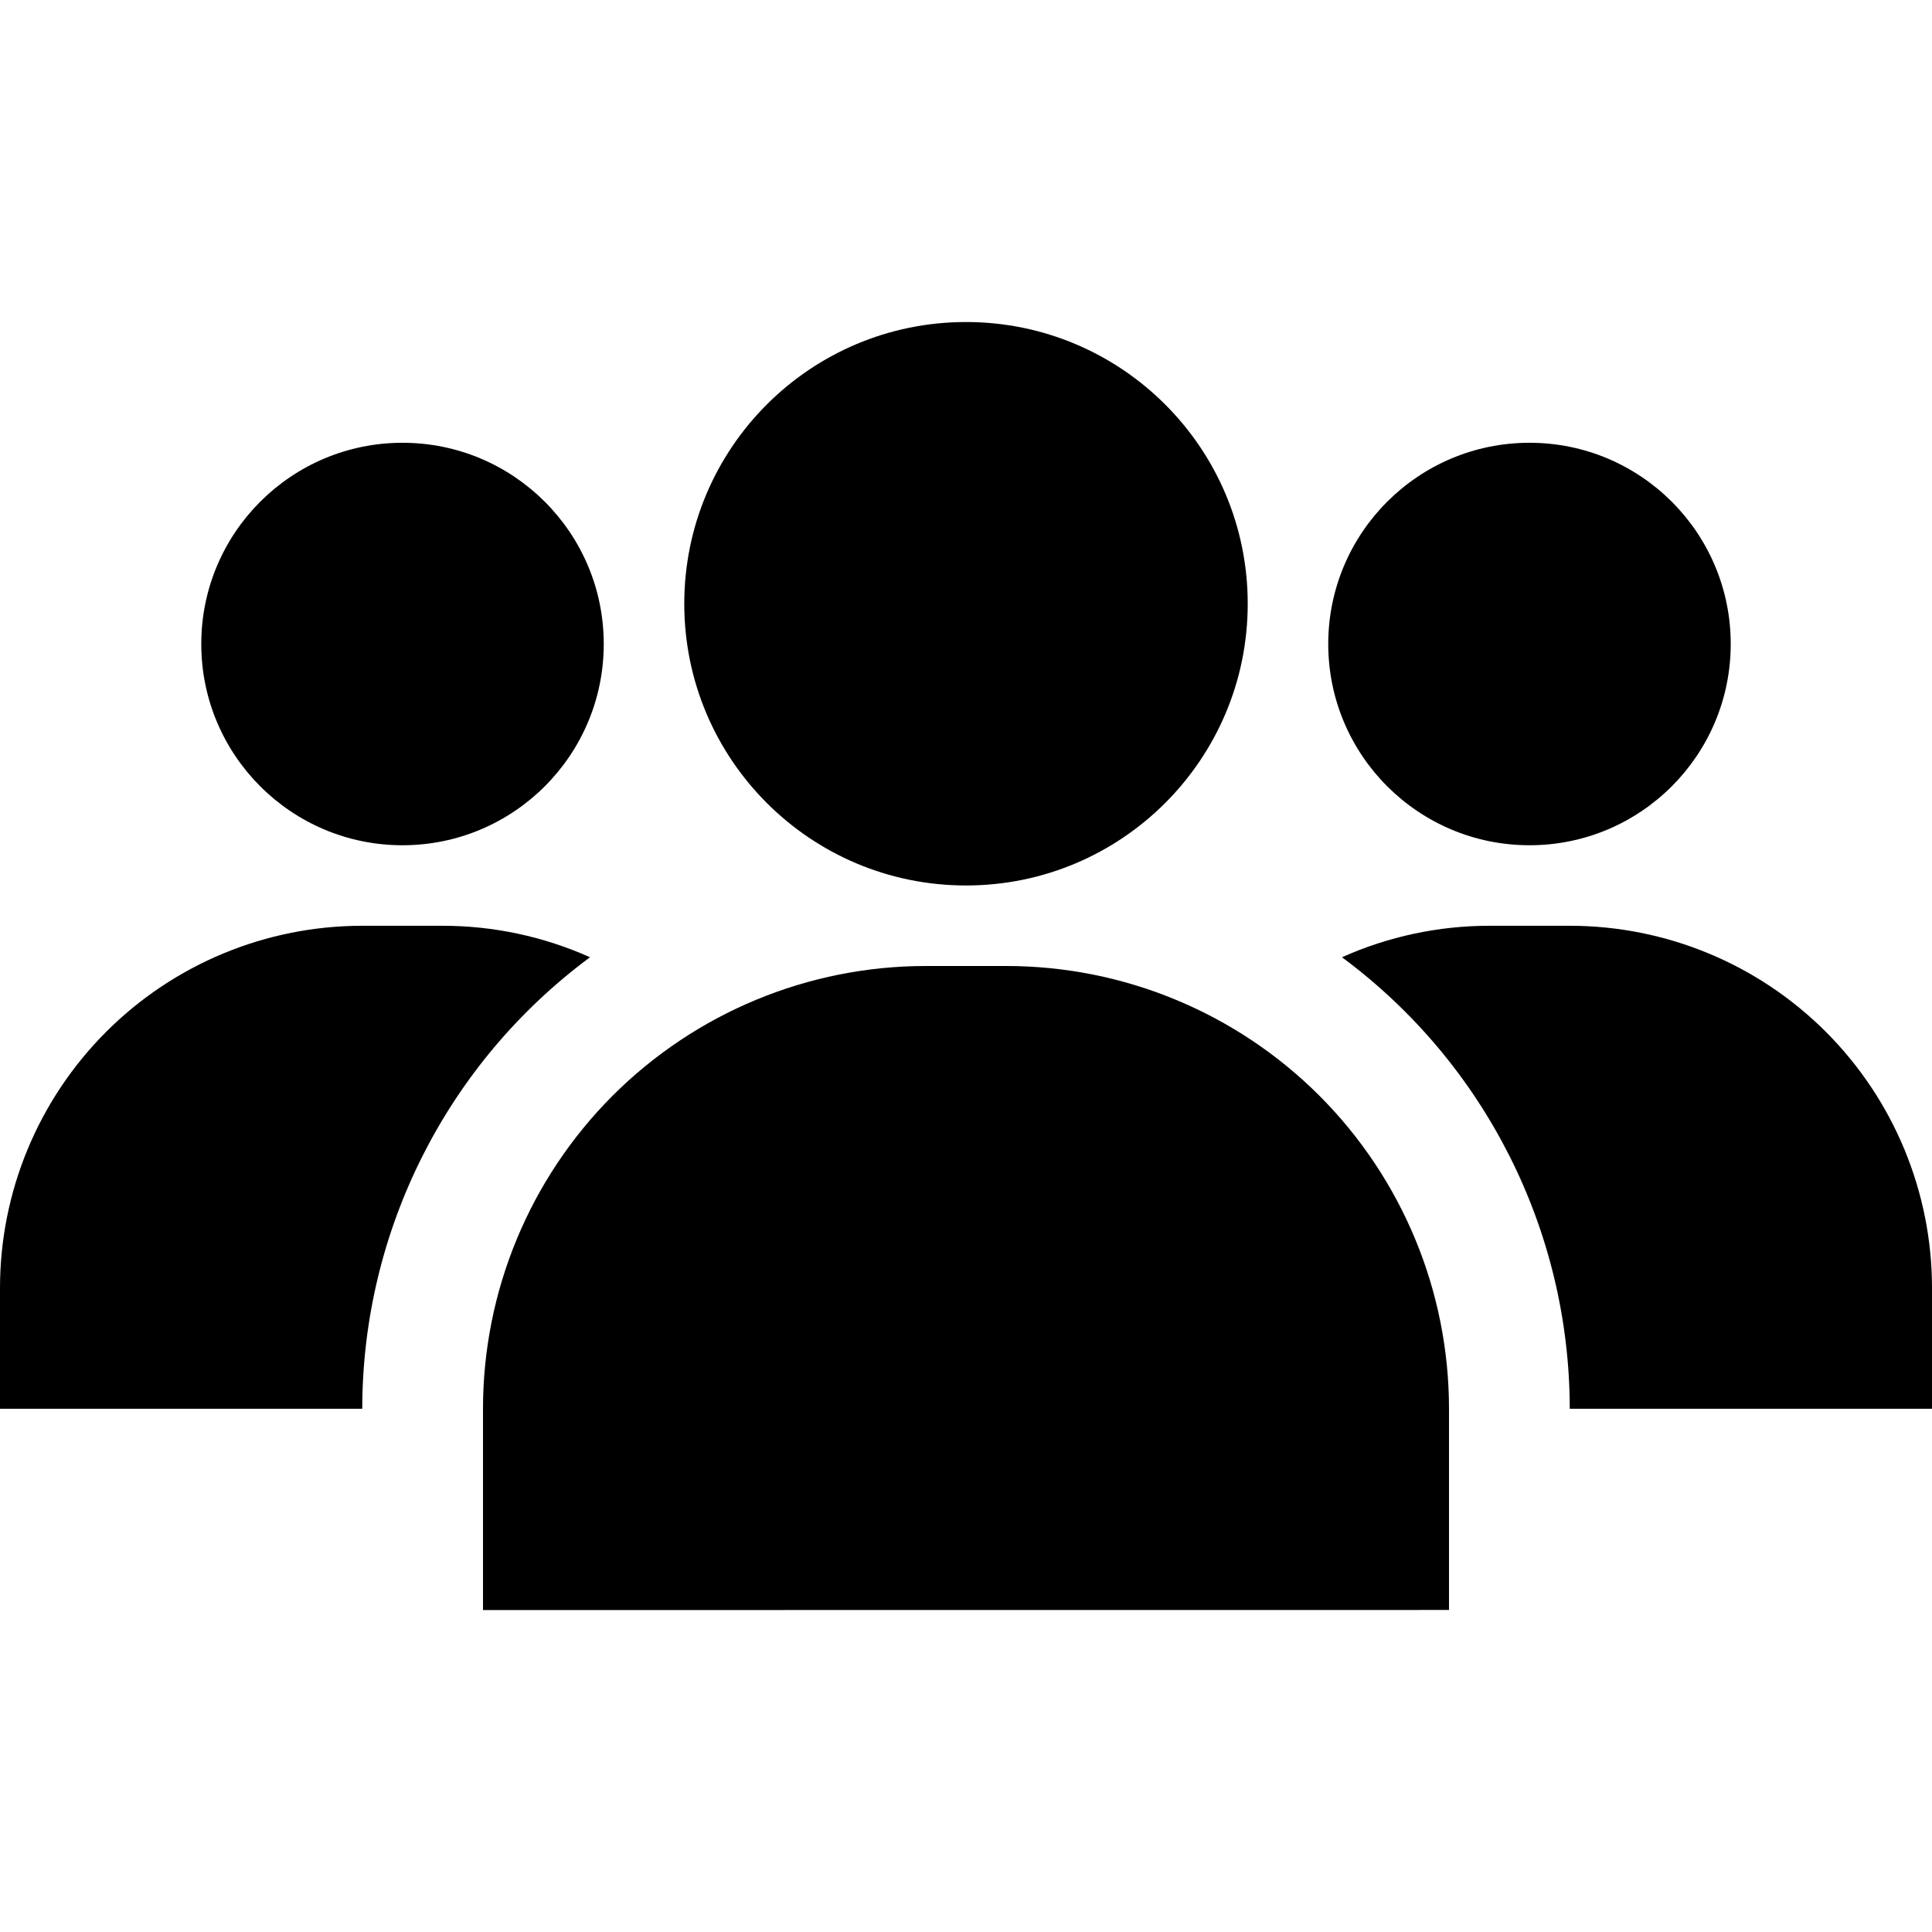 <?xml version="1.0" encoding="UTF-8"?>
<svg width="100pt" height="100pt" version="1.1" viewBox="0 0 100 100" xmlns="http://www.w3.org/2000/svg">
 <g>
  <path d="m81.25 47.918h-4.168c-2.625 0-5.223 0.555-7.621 1.629 7.406 5.484 11.781 14.152 11.789 23.371h18.75v-6.25c0-4.973-1.977-9.742-5.492-13.258-3.516-3.519-8.285-5.492-13.258-5.492z"/>
  <path d="m30.539 49.547c-2.398-1.074-4.996-1.629-7.621-1.629h-4.168c-4.973 0-9.742 1.973-13.258 5.492-3.516 3.516-5.492 8.285-5.492 13.258v6.25h18.75c0.008-9.219 4.383-17.887 11.789-23.371z"/>
  <path d="m52.082 50h-4.164c-6.078 0-11.906 2.414-16.207 6.711-4.297 4.301-6.711 10.129-6.711 16.207v10.418l50-0.004v-10.414c0-6.078-2.414-11.906-6.711-16.207-4.301-4.297-10.129-6.711-16.207-6.711z"/>
  <path d="m64.582 31.25c0 8.055-6.527 14.582-14.582 14.582s-14.582-6.527-14.582-14.582 6.527-14.582 14.582-14.582 14.582 6.527 14.582 14.582"/>
  <path d="m31.25 33.332c0 5.754-4.664 10.418-10.418 10.418-5.75 0-10.414-4.664-10.414-10.418 0-5.75 4.664-10.414 10.414-10.414 5.754 0 10.418 4.664 10.418 10.414"/>
  <path d="m89.582 33.332c0 5.754-4.664 10.418-10.414 10.418-5.754 0-10.418-4.664-10.418-10.418 0-5.75 4.664-10.414 10.418-10.414 5.75 0 10.414 4.664 10.414 10.414"/>
 </g>
</svg>
